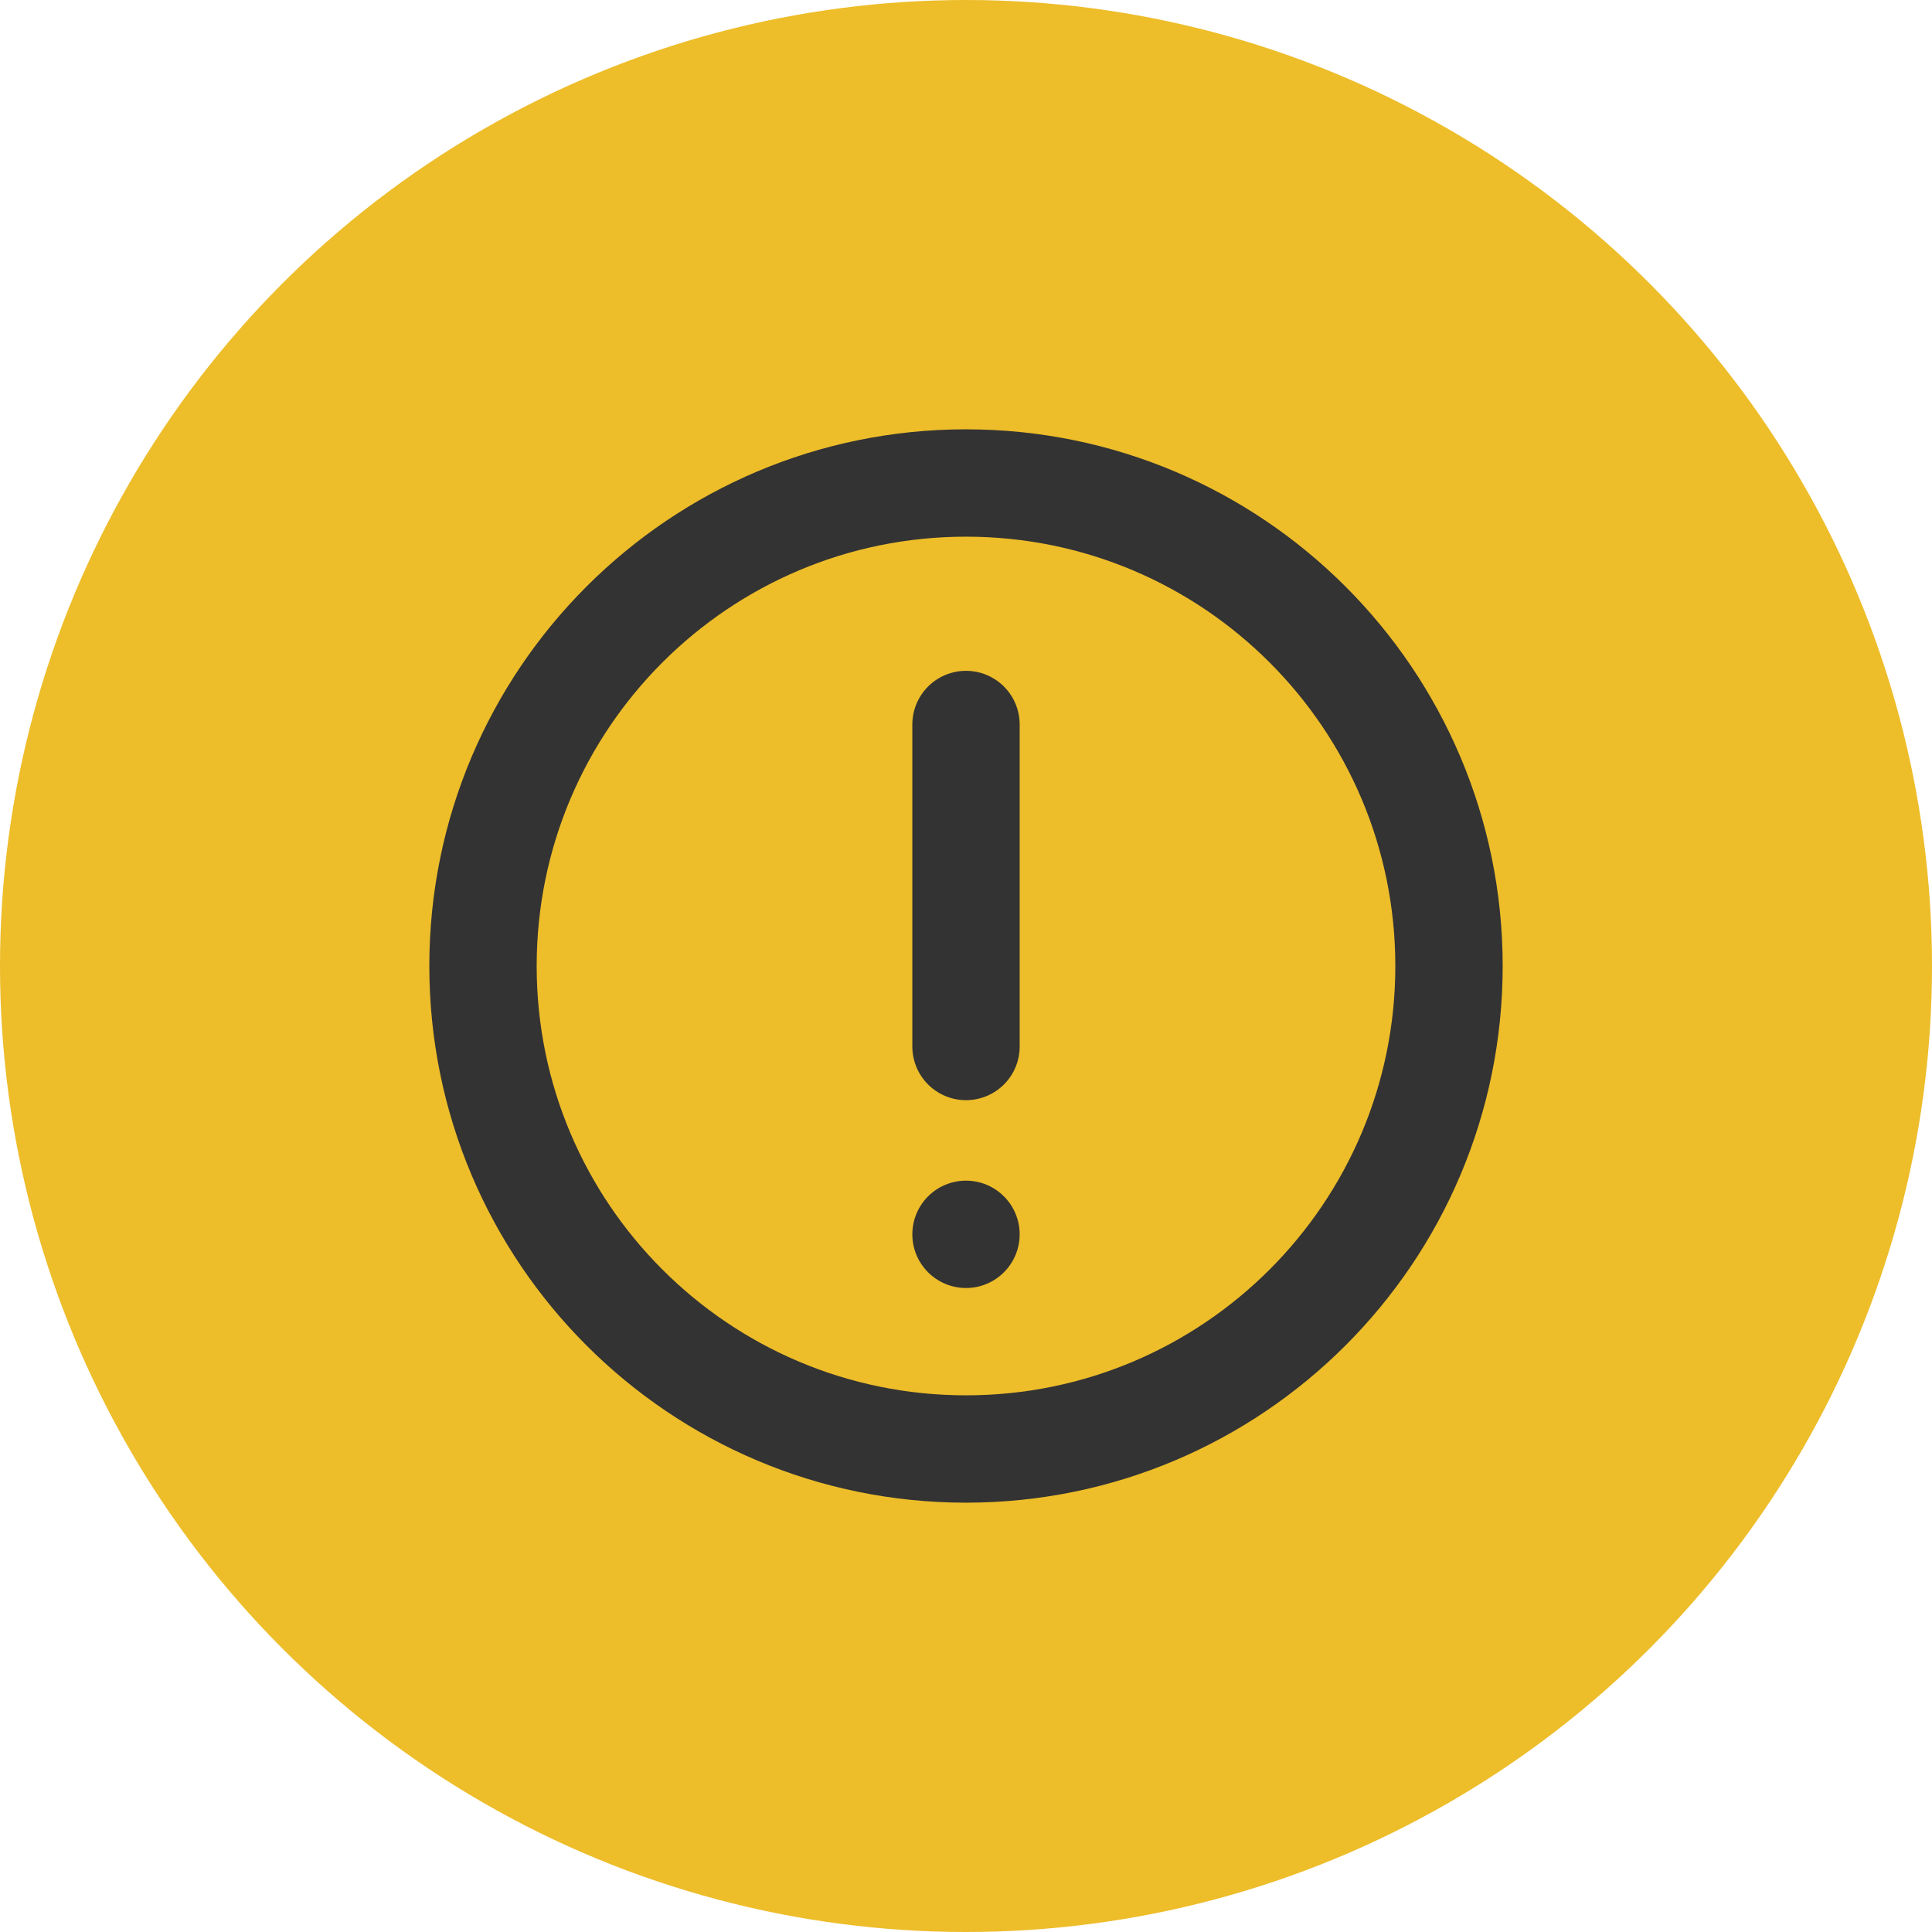 <svg width="48" height="48" viewBox="0 0 48 48" fill="none" xmlns="http://www.w3.org/2000/svg">
<circle cx="24" cy="24" r="24" fill="#EDBD2A"/>
<path d="M24 18V26M36 24C36 30.627 30.627 36 24 36C17.373 36 12 30.627 12 24C12 17.373 17.373 12 24 12C30.627 12 36 17.373 36 24Z" stroke="#333333" stroke-width="2.667" stroke-linecap="round" stroke-linejoin="round"/>
<path d="M25.333 30.667C25.333 31.403 24.736 32 24 32C23.264 32 22.667 31.403 22.667 30.667C22.667 29.93 23.264 29.333 24 29.333C24.736 29.333 25.333 29.93 25.333 30.667Z" fill="#333333"/>
</svg>

